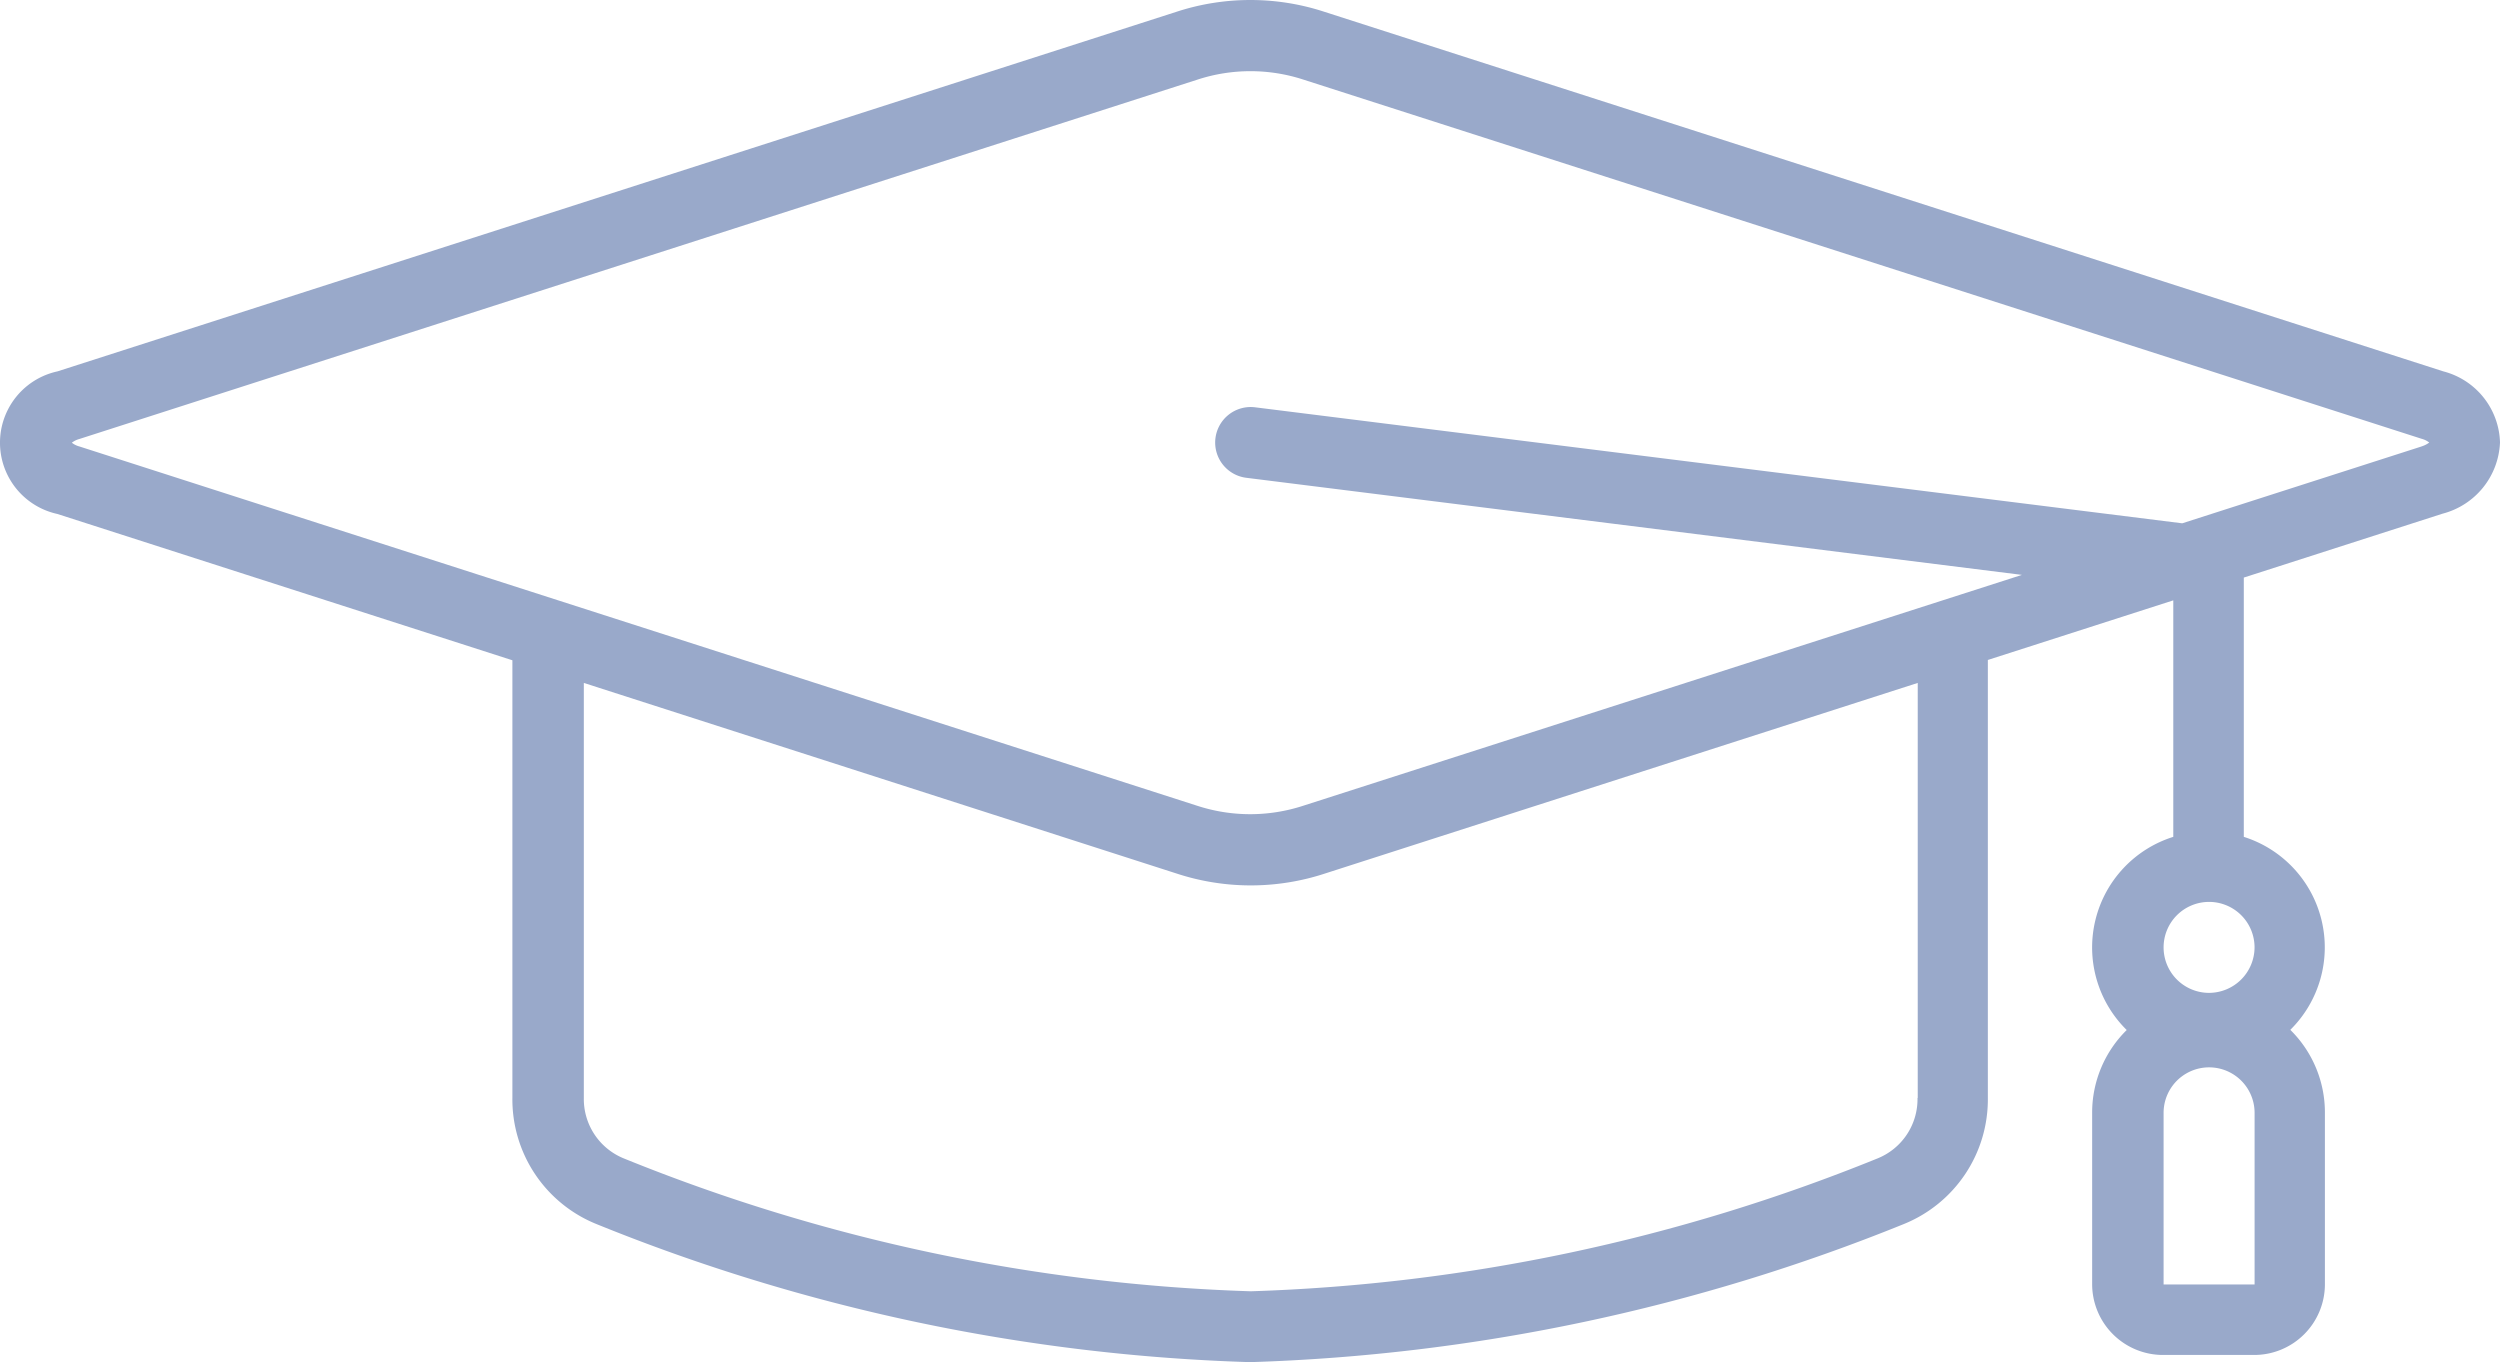 <?xml version="1.0" encoding="UTF-8"?>
<svg xmlns="http://www.w3.org/2000/svg" width="73.489" height="40.041" viewBox="0 0 73.489 40.041">
  <g id="noun-education-6503539" transform="translate(2.76 209.021)">
    <path id="Pfad_4558" data-name="Pfad 4558" d="M74.824,35.317,41.946,24.752h0a6.988,6.988,0,0,0-4.379,0L4.689,35.317a2.145,2.145,0,0,0,0,4.192l13.373,4.3V56.675a3.953,3.953,0,0,0,2.471,3.707,55.564,55.564,0,0,0,19.215,4.059,55.744,55.744,0,0,0,19.215-4.059,3.953,3.953,0,0,0,2.471-3.707V43.8l5.451-1.752V49a3.407,3.407,0,0,0-1.369,5.678A3.408,3.408,0,0,0,64.5,57.105V62.15a2.084,2.084,0,0,0,2.08,2.08h2.682a2.079,2.079,0,0,0,2.08-2.08V57.105a3.408,3.408,0,0,0-1.017-2.432A3.407,3.407,0,0,0,68.958,49V41.378L74.8,39.5a2.257,2.257,0,0,0,1.689-2.1A2.224,2.224,0,0,0,74.824,35.317ZM66.6,62.157V57.113a1.337,1.337,0,1,1,2.675,0v5.044Zm1.337-8.571a1.337,1.337,0,1,1,1.337-1.337A1.342,1.342,0,0,1,67.934,53.586Zm-8.571,3.089a1.877,1.877,0,0,1-1.189,1.783,53.451,53.451,0,0,1-18.409,3.9,53.455,53.455,0,0,1-18.417-3.9,1.884,1.884,0,0,1-1.189-1.783v-12.2l17.416,5.6a6.988,6.988,0,0,0,4.379,0l17.416-5.6v12.2Zm14.82-19.152-7.038,2.26-27.254-3.41a1.044,1.044,0,1,0-.258,2.072l22.8,2.854L41.3,48.088a5.014,5.014,0,0,1-3.1,0L5.331,37.523a.6.6,0,0,1-.219-.109.617.617,0,0,1,.219-.109L38.208,26.738a5.014,5.014,0,0,1,3.1,0h0L74.19,37.3a.6.6,0,0,1,.219.109A.752.752,0,0,1,74.182,37.523Z" transform="translate(-5.76 -233.421)" fill="#99a9ca"></path>
  </g>
</svg>
